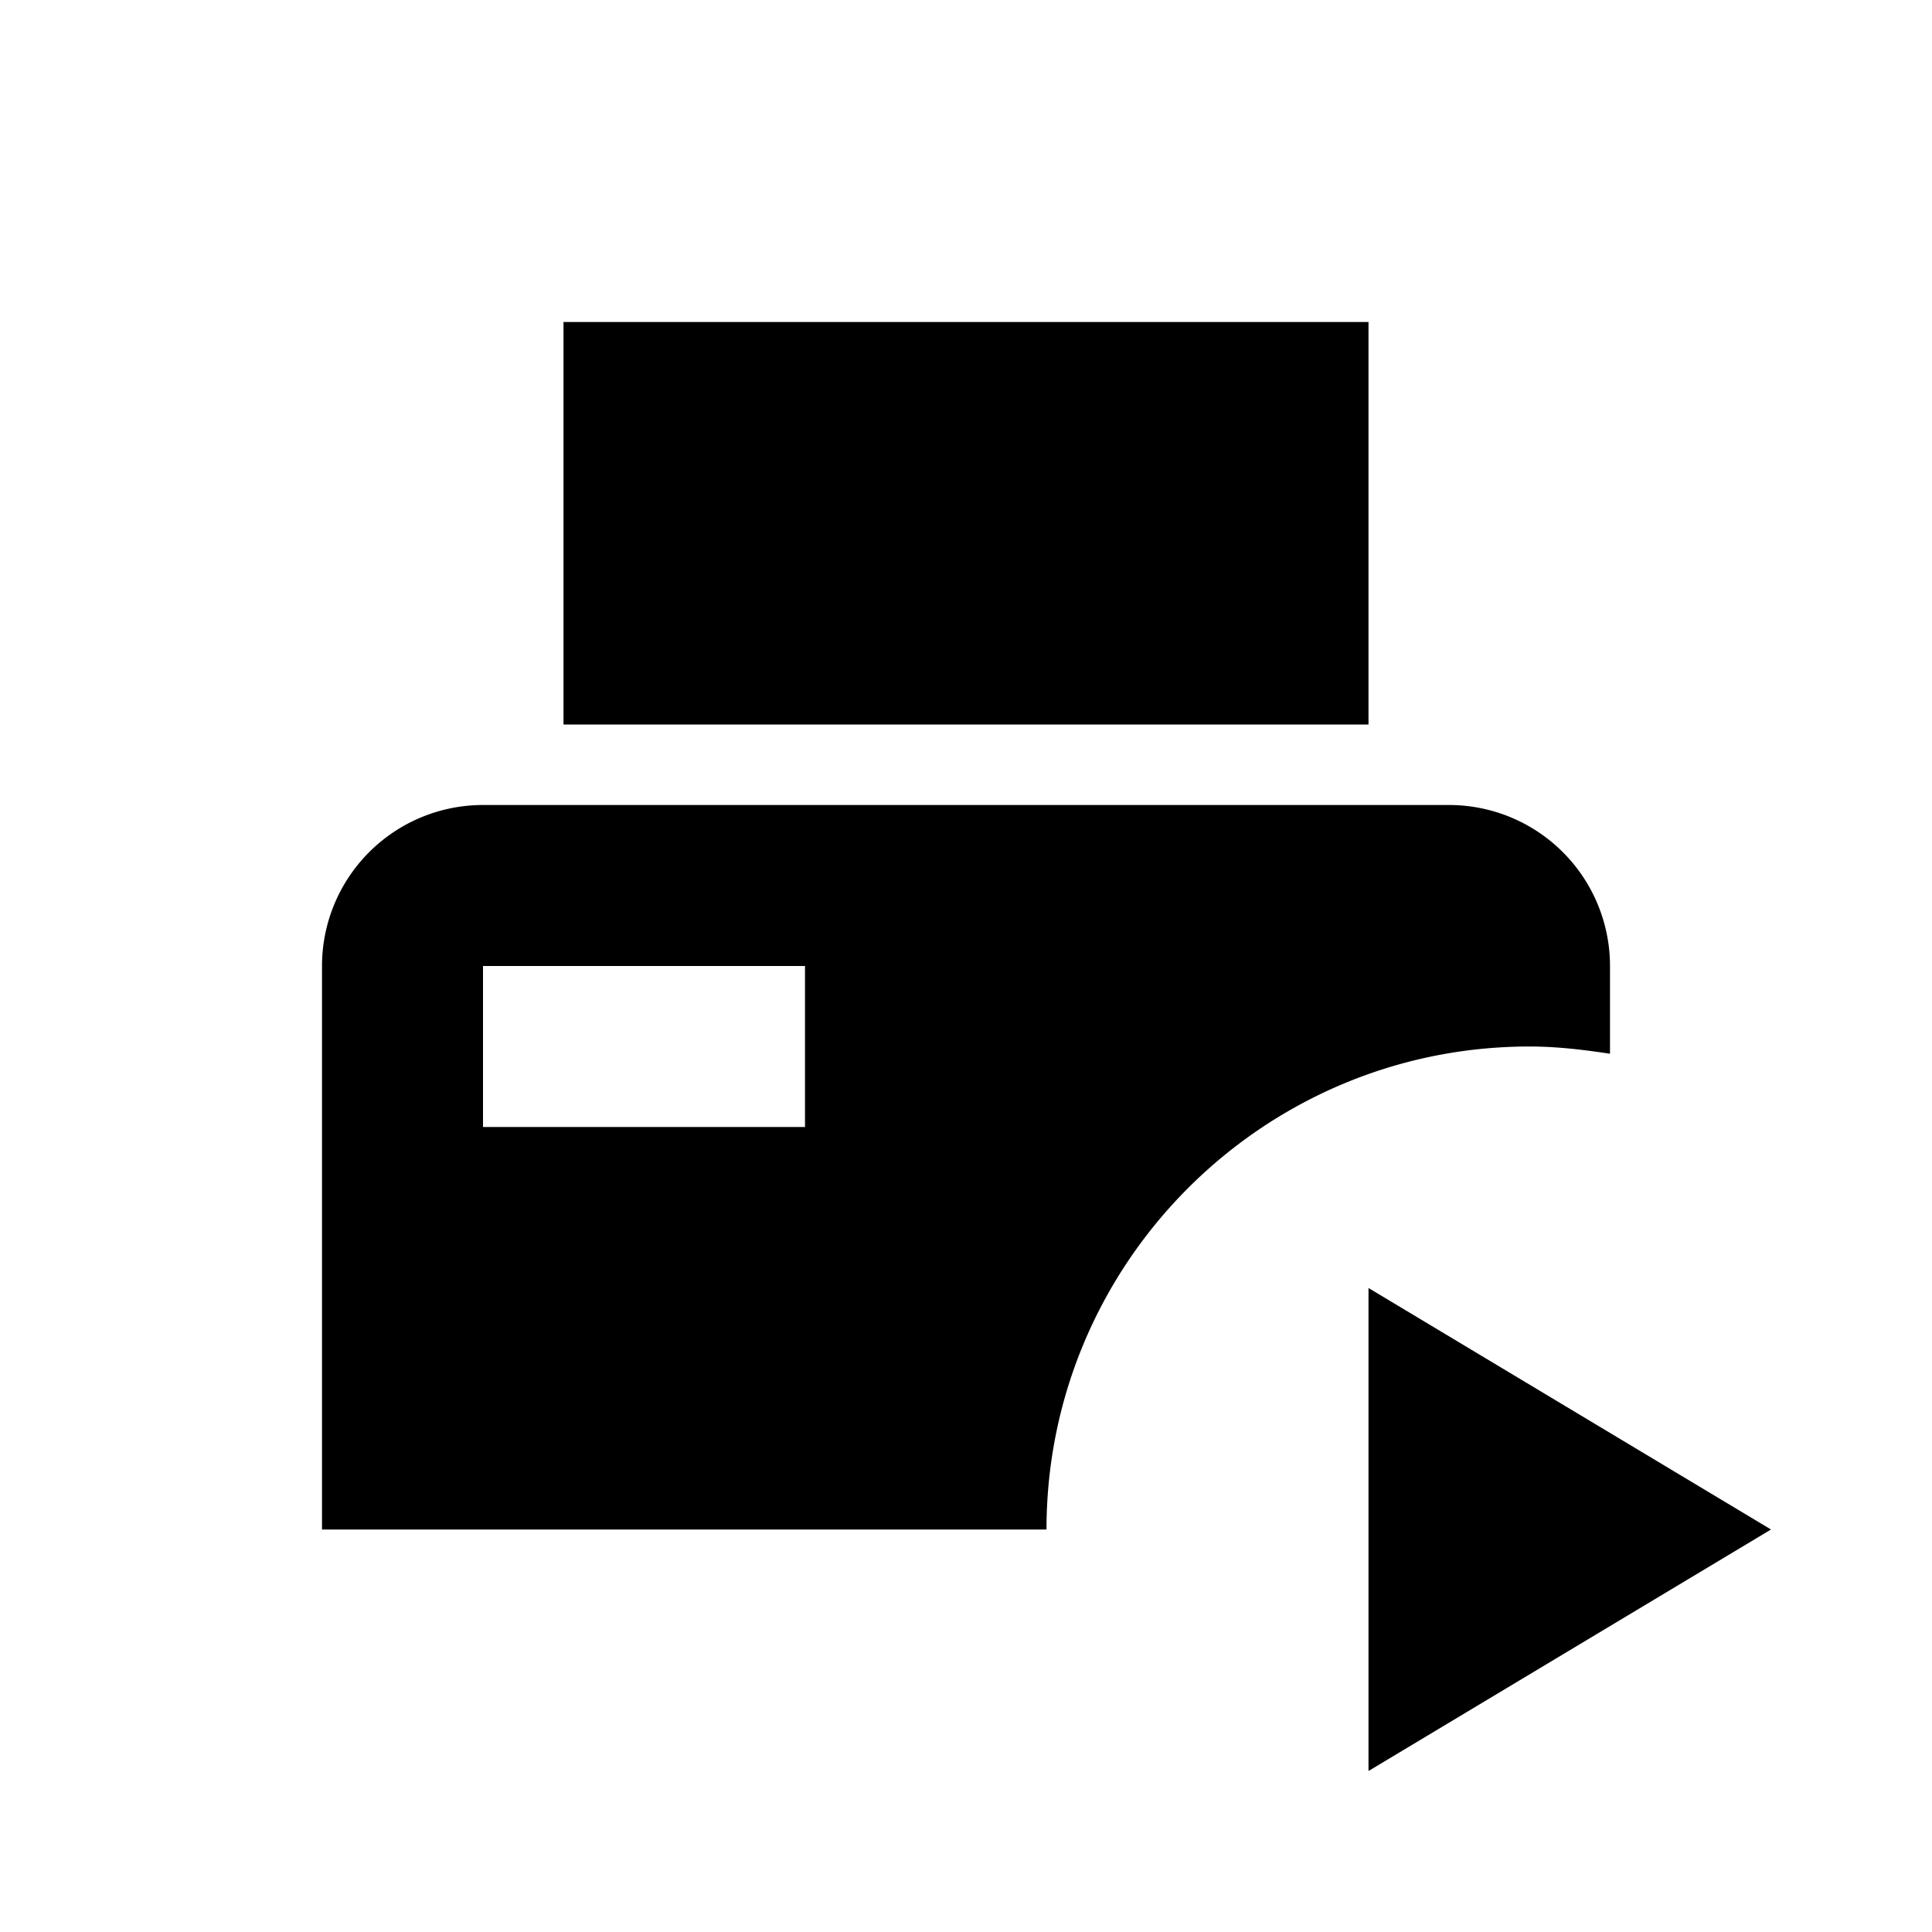 <svg xmlns="http://www.w3.org/2000/svg" width="200" height="200" viewBox="0 0 24 24"><path fill="currentColor" d="M20 13.09V12a2 2 0 0 0-2-2H6a2 2 0 0 0-2 2v7h9c0-3.31 2.69-6 6-6c.34 0 .67.04 1 .09M10 14H6v-2h4v2m7-5H7V4h10v5m5 10l-5 3v-6l5 3Z"/></svg>